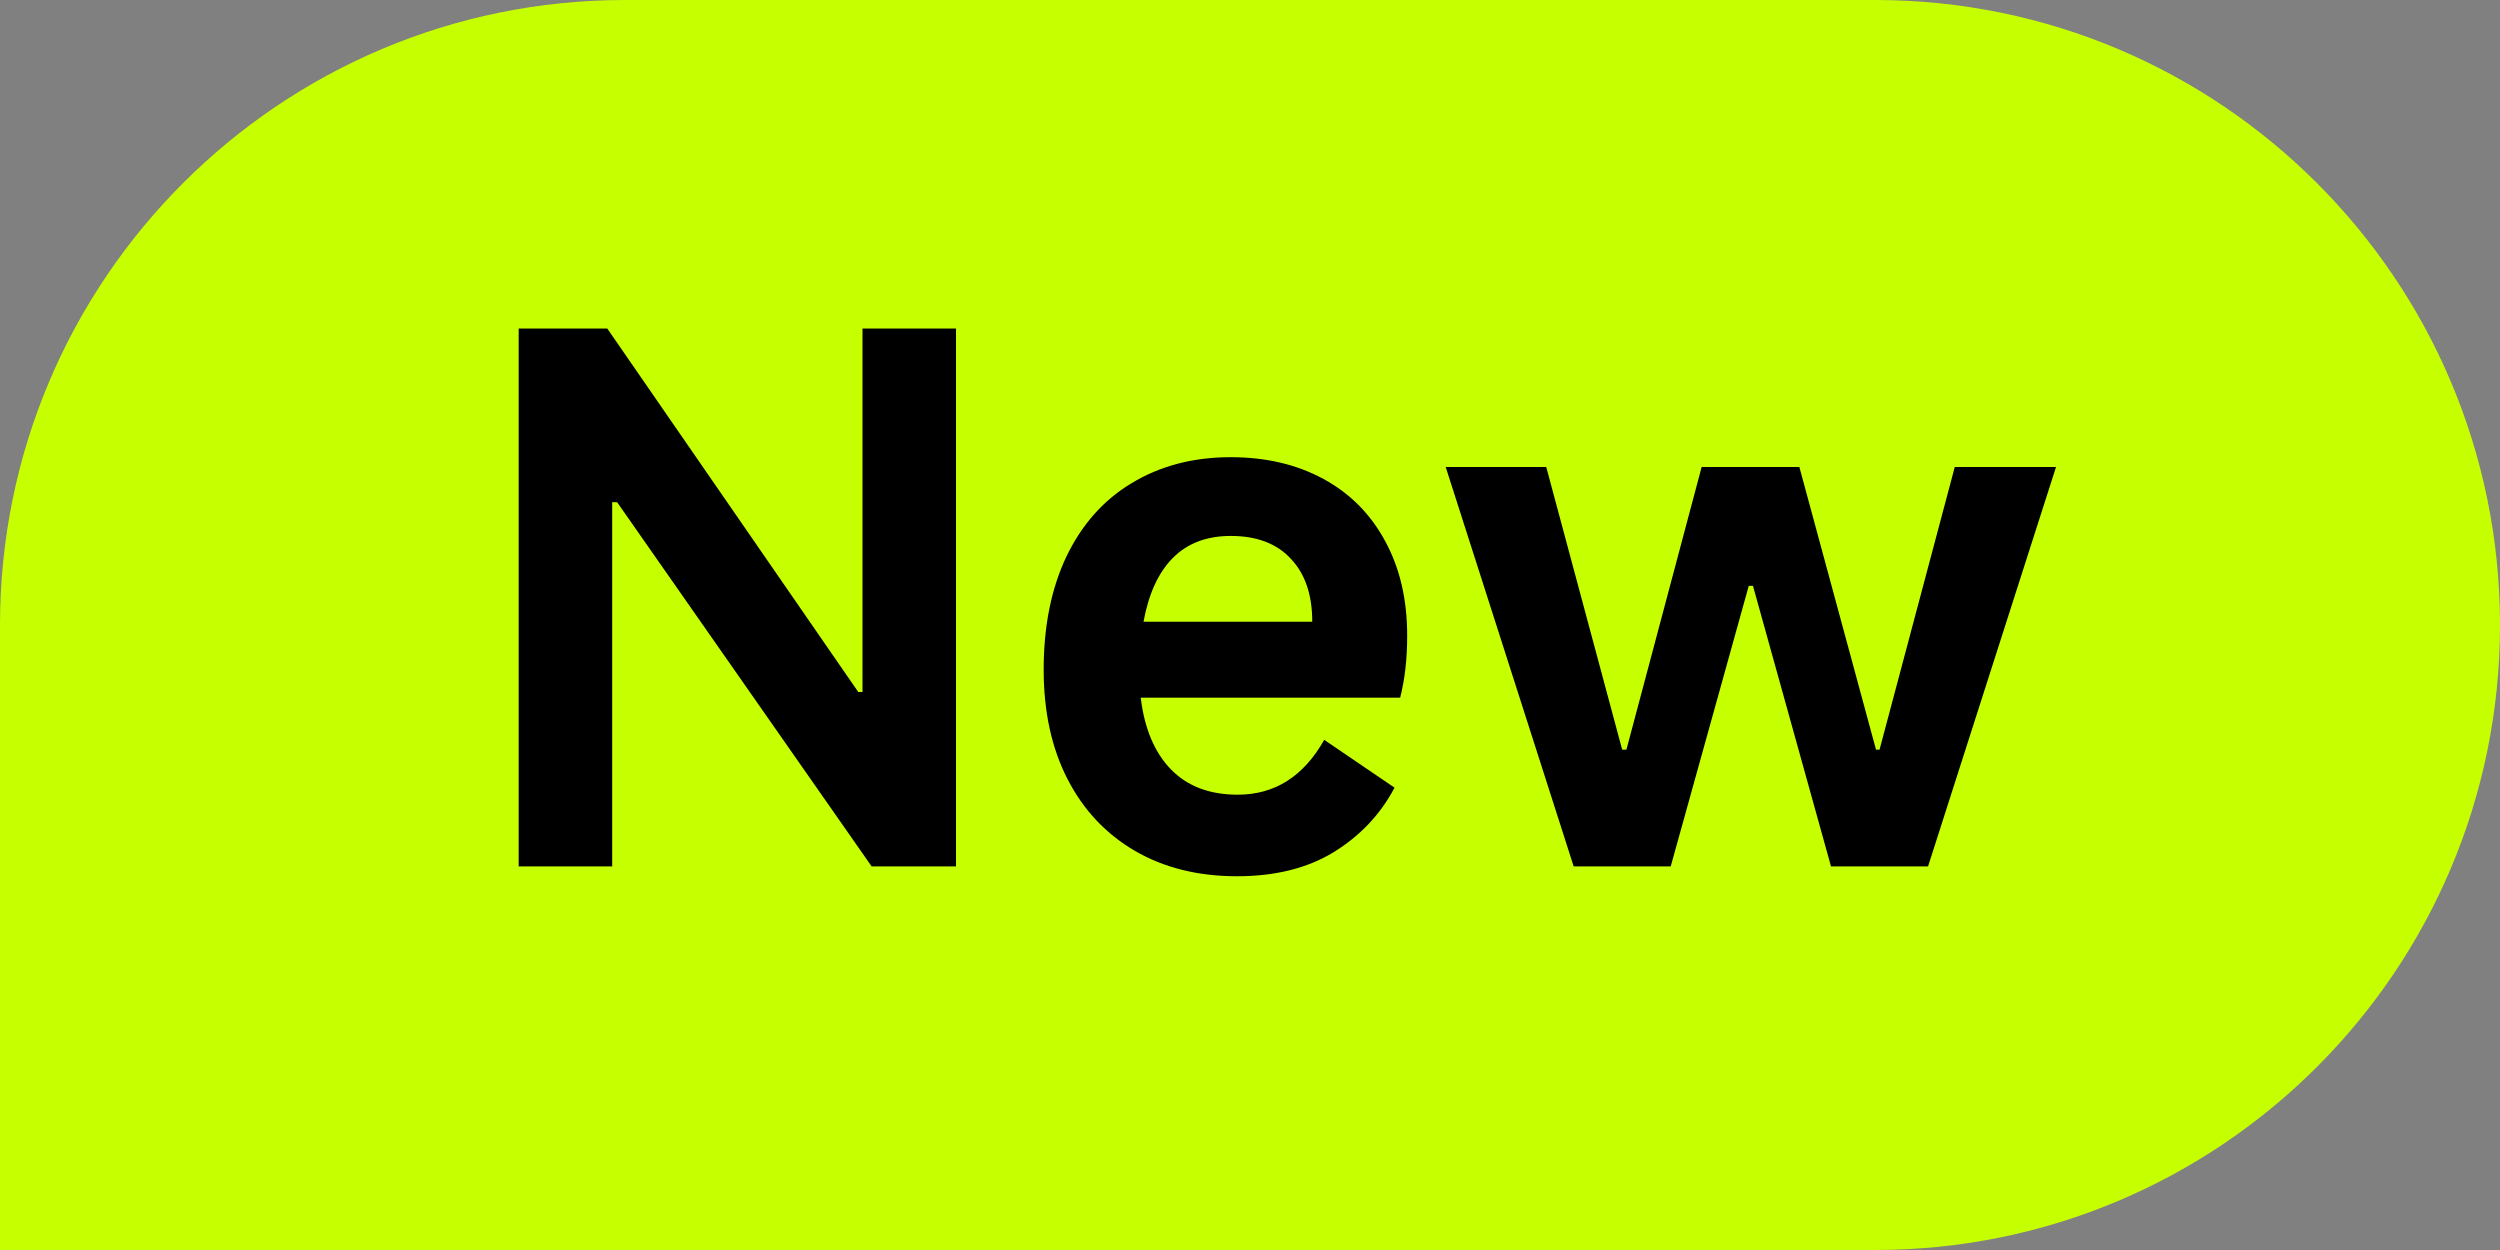 <svg width="32" height="16" viewBox="0 0 32 16" fill="none" xmlns="http://www.w3.org/2000/svg">
<rect x="0" y="0" width="32" height="16" fill="#808080" stroke="none"/>
<path d="M0 8C0 3.582 3.582 0 8 0H24C28.418 0 32 3.582 32 8C32 12.418 28.418 16 24 16H0V8Z" fill="#C6FF00"/>
<path d="M7.836 11.09H6.639V4.205H7.773L10.986 8.858H11.04V4.205H12.237V11.09H11.157L7.899 6.428H7.836V11.09ZM18.012 8.138C18.012 8.432 17.982 8.696 17.922 8.93H14.601C14.649 9.326 14.778 9.632 14.988 9.848C15.198 10.064 15.483 10.172 15.843 10.172C16.317 10.172 16.686 9.938 16.95 9.47L17.85 10.082C17.67 10.424 17.409 10.7 17.067 10.91C16.731 11.114 16.32 11.216 15.834 11.216C15.336 11.216 14.901 11.108 14.529 10.892C14.157 10.676 13.869 10.37 13.665 9.974C13.461 9.578 13.359 9.11 13.359 8.57C13.359 8.018 13.455 7.538 13.647 7.13C13.845 6.716 14.124 6.401 14.484 6.185C14.85 5.963 15.273 5.852 15.753 5.852C16.203 5.852 16.599 5.945 16.941 6.131C17.283 6.317 17.547 6.584 17.733 6.932C17.919 7.274 18.012 7.676 18.012 8.138ZM16.797 7.958C16.797 7.616 16.707 7.349 16.527 7.157C16.347 6.959 16.089 6.86 15.753 6.86C15.447 6.86 15.201 6.953 15.015 7.139C14.829 7.325 14.703 7.598 14.637 7.958H16.797ZM20.143 11.09L18.505 5.978H19.792L20.764 9.596H20.818L21.781 5.978H23.032L24.013 9.596H24.058L25.021 5.978H26.317L24.679 11.09H23.437L22.438 7.499H22.384L21.385 11.09H20.143Z" fill="black"/>
</svg>
